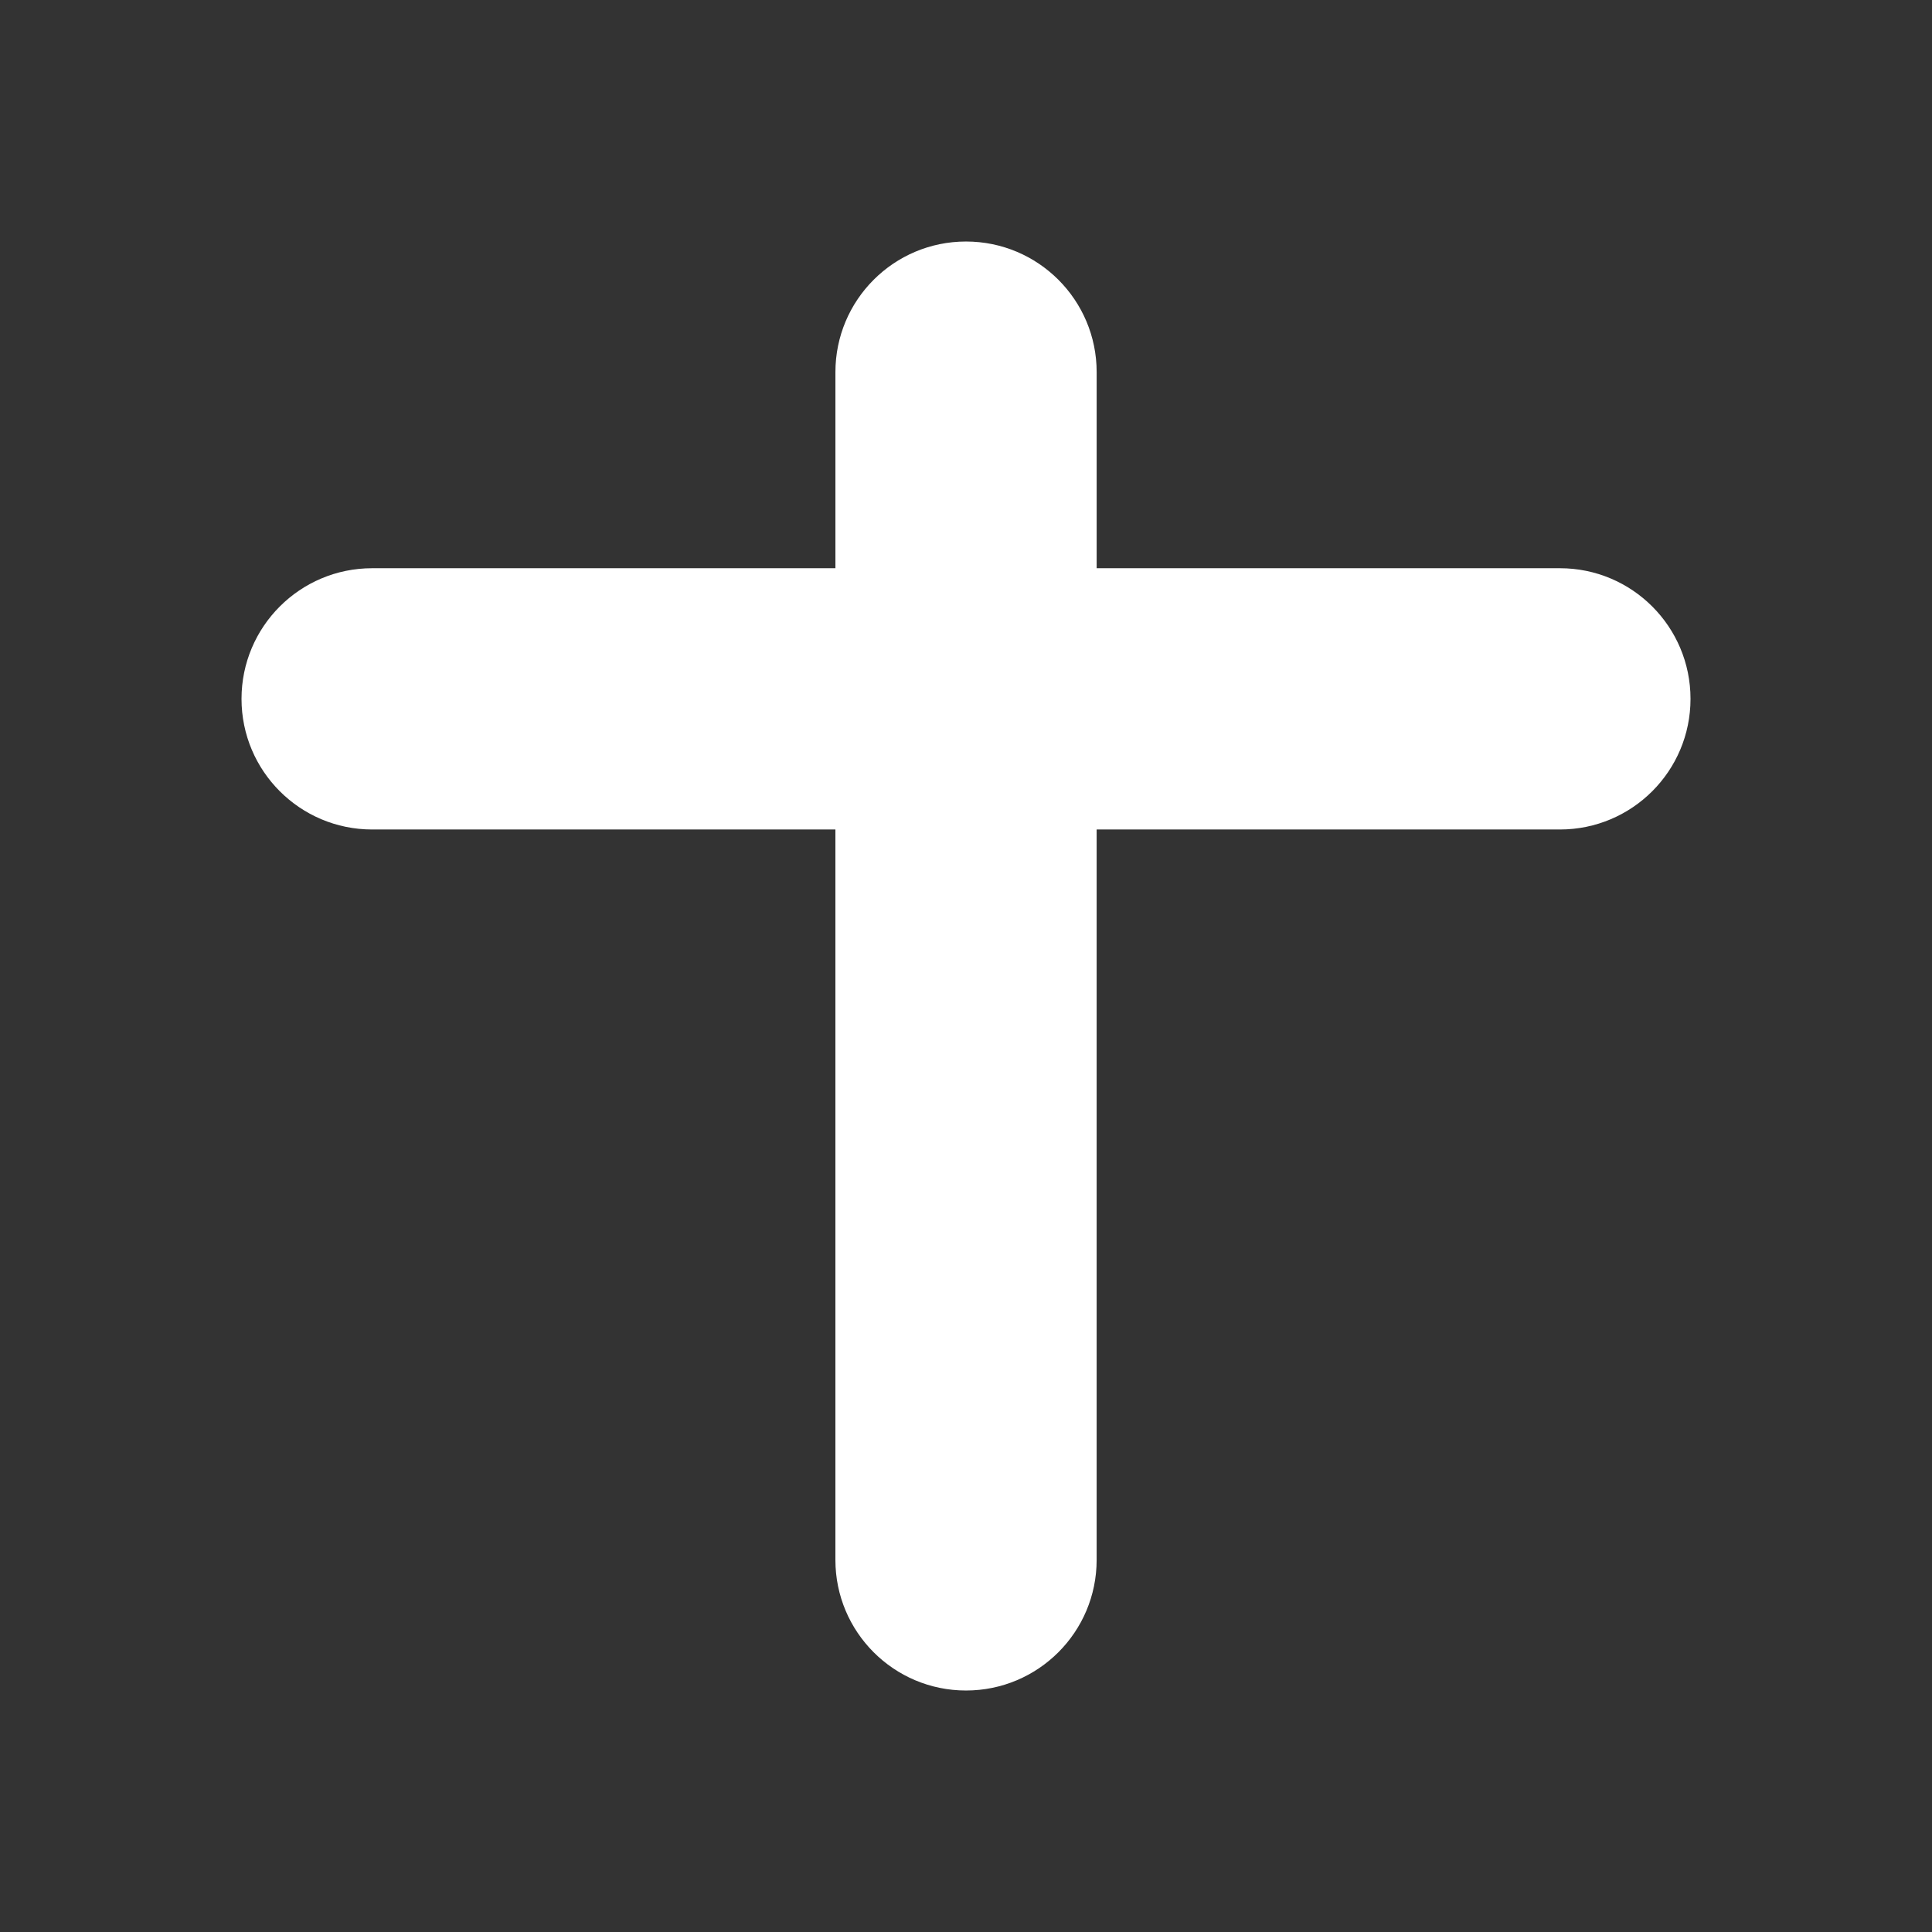 <?xml version="1.0" encoding="utf-8"?>
<!-- Generator: Adobe Illustrator 16.0.0, SVG Export Plug-In . SVG Version: 6.00 Build 0)  -->
<!DOCTYPE svg PUBLIC "-//W3C//DTD SVG 1.1//EN" "http://www.w3.org/Graphics/SVG/1.1/DTD/svg11.dtd">
<svg version="1.1" id="Calque_1" xmlns="http://www.w3.org/2000/svg" xmlns:xlink="http://www.w3.org/1999/xlink" x="0px" y="0px"
	 width="136.061px" height="136.061px" viewBox="0 0 136.061 136.061" enable-background="new 0 0 136.061 136.061"
	 xml:space="preserve">
<rect x="0" y="0" width="136.061" height="136.061" fill="#333333" stroke="none"/>
<path fill="#FFFFFF" d="M109.857,40.017H77.232V26.208c0-5.081-4.118-9.199-9.2-9.199c-5.081,0-9.198,4.118-9.198,9.199v13.809
	H26.209c-5.081,0-9.2,4.12-9.2,9.201c0,5.08,4.119,9.199,9.2,9.199h32.624v51.438c0,5.081,4.117,9.199,9.198,9.199
	c5.082,0,9.2-4.118,9.2-9.199V58.417h32.625c5.081,0,9.198-4.119,9.198-9.199C119.055,44.137,114.938,40.017,109.857,40.017z"/>
</svg>
